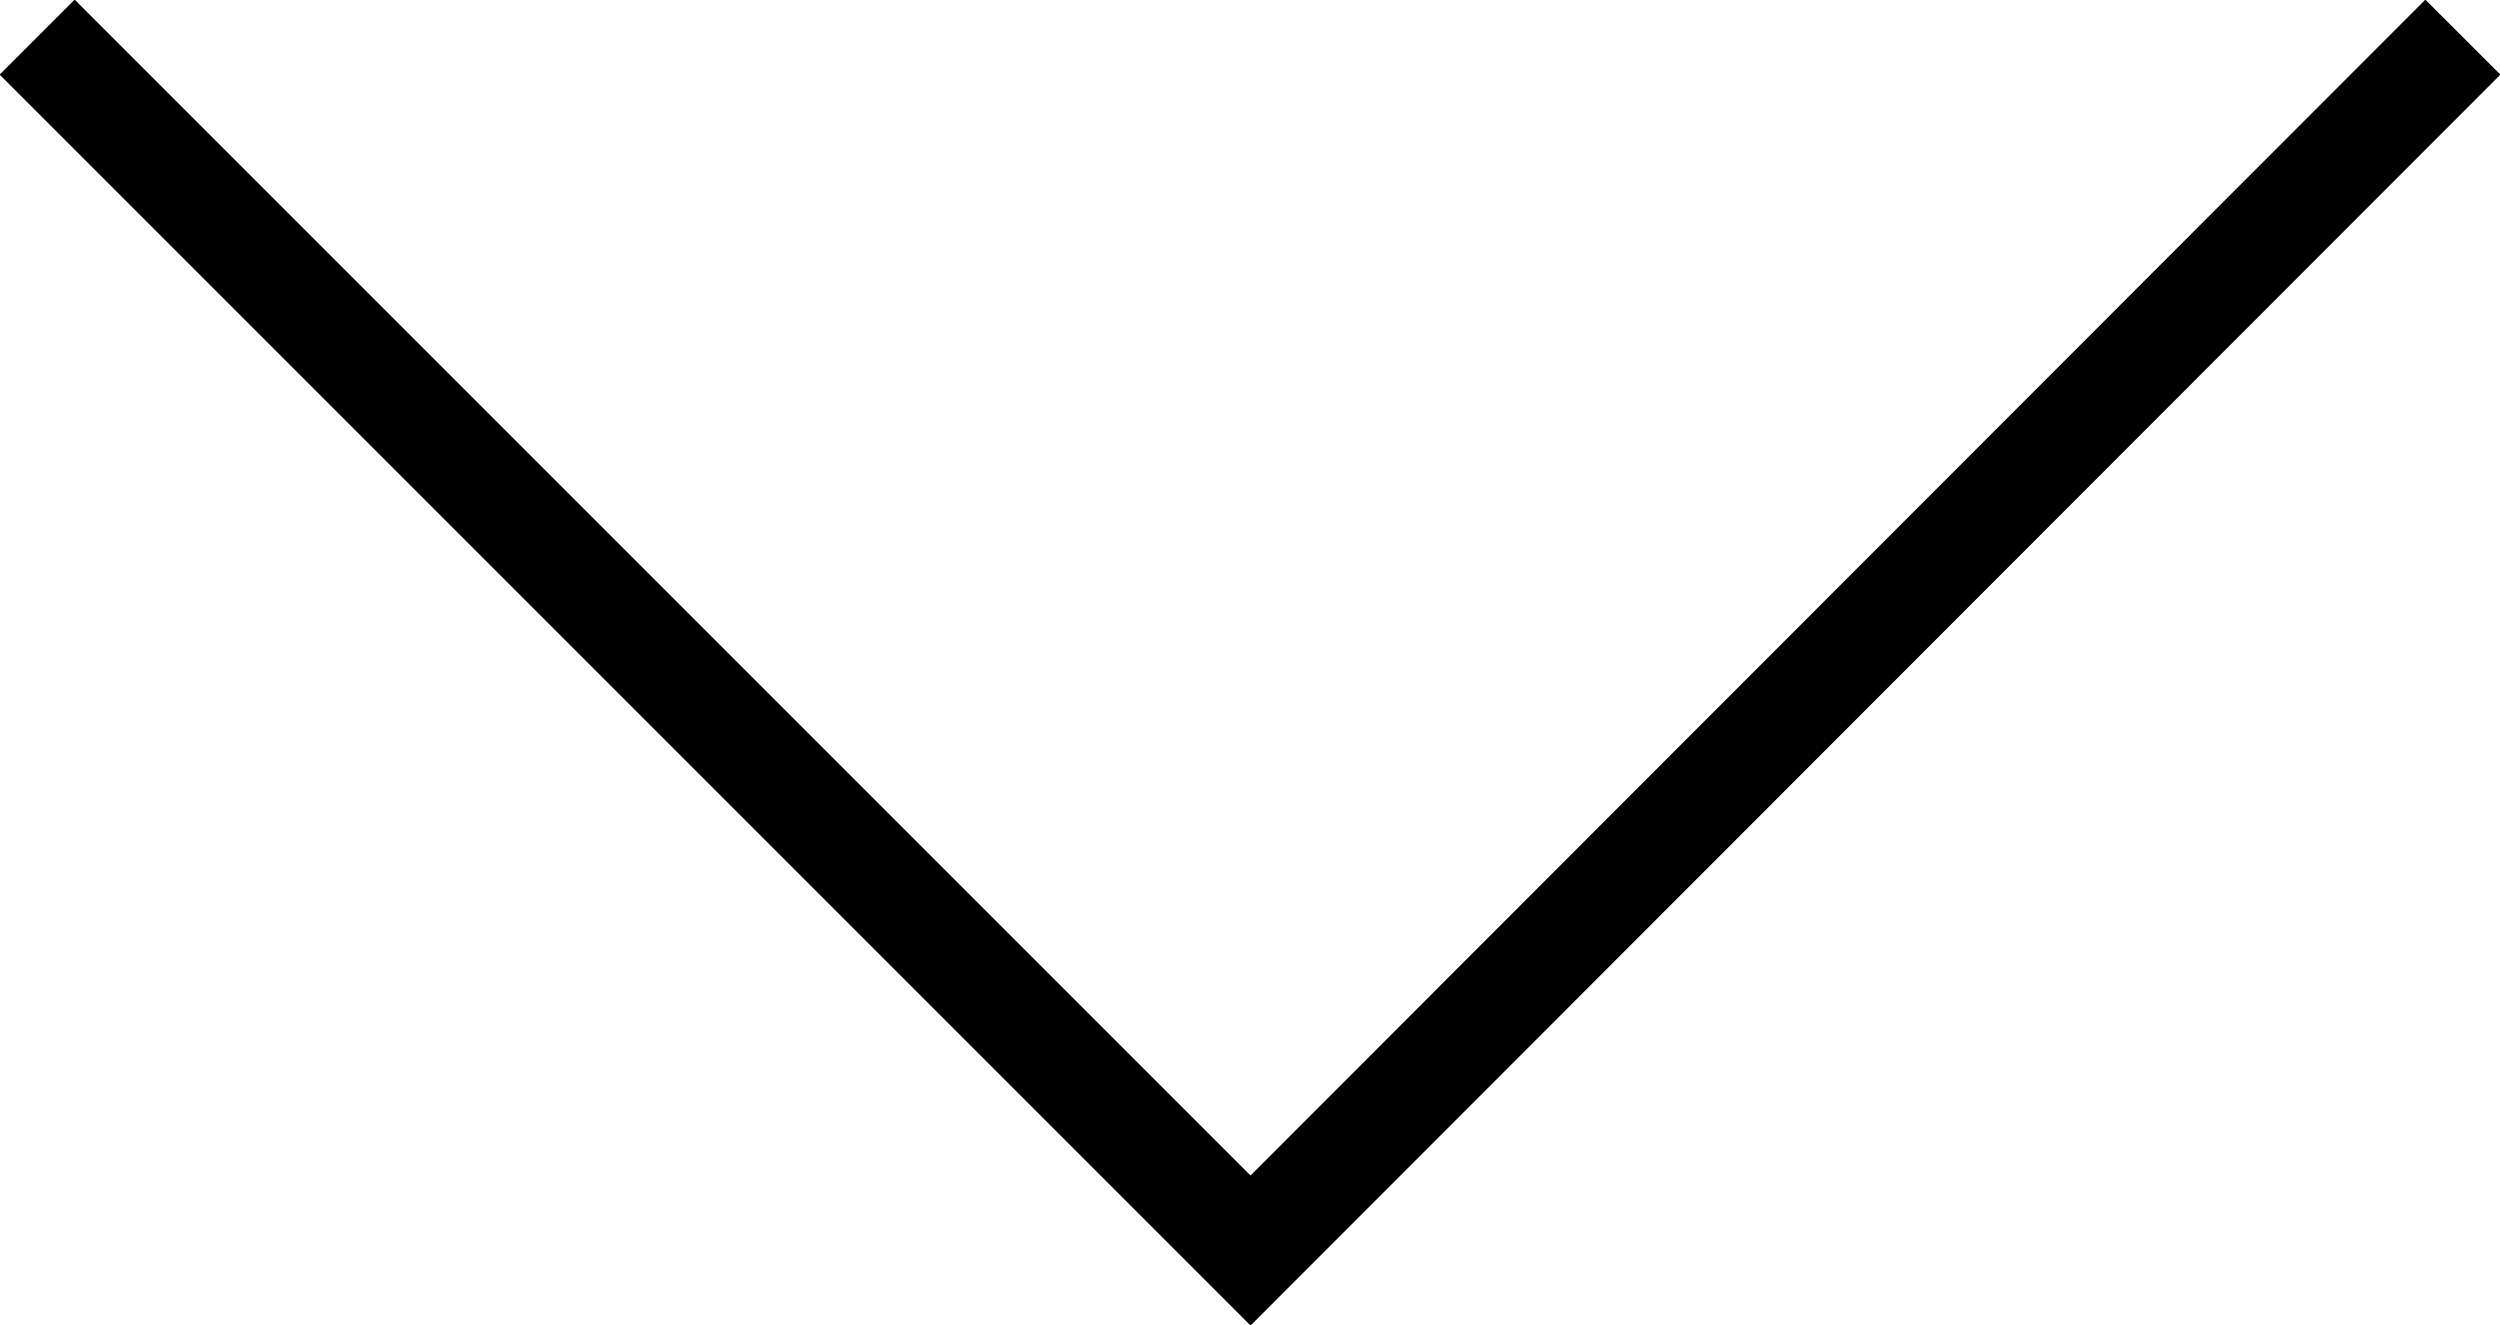 <svg xmlns="http://www.w3.org/2000/svg" viewBox="0 0 23.57 12.49"><defs><style>.cls-1{fill:none;stroke:#000;stroke-miterlimit:10;}</style></defs><g id="レイヤー_2" data-name="レイヤー 2"><g id="design"><polyline class="cls-1" points="0.35 0.35 11.79 11.79 23.22 0.35"/></g></g></svg>
